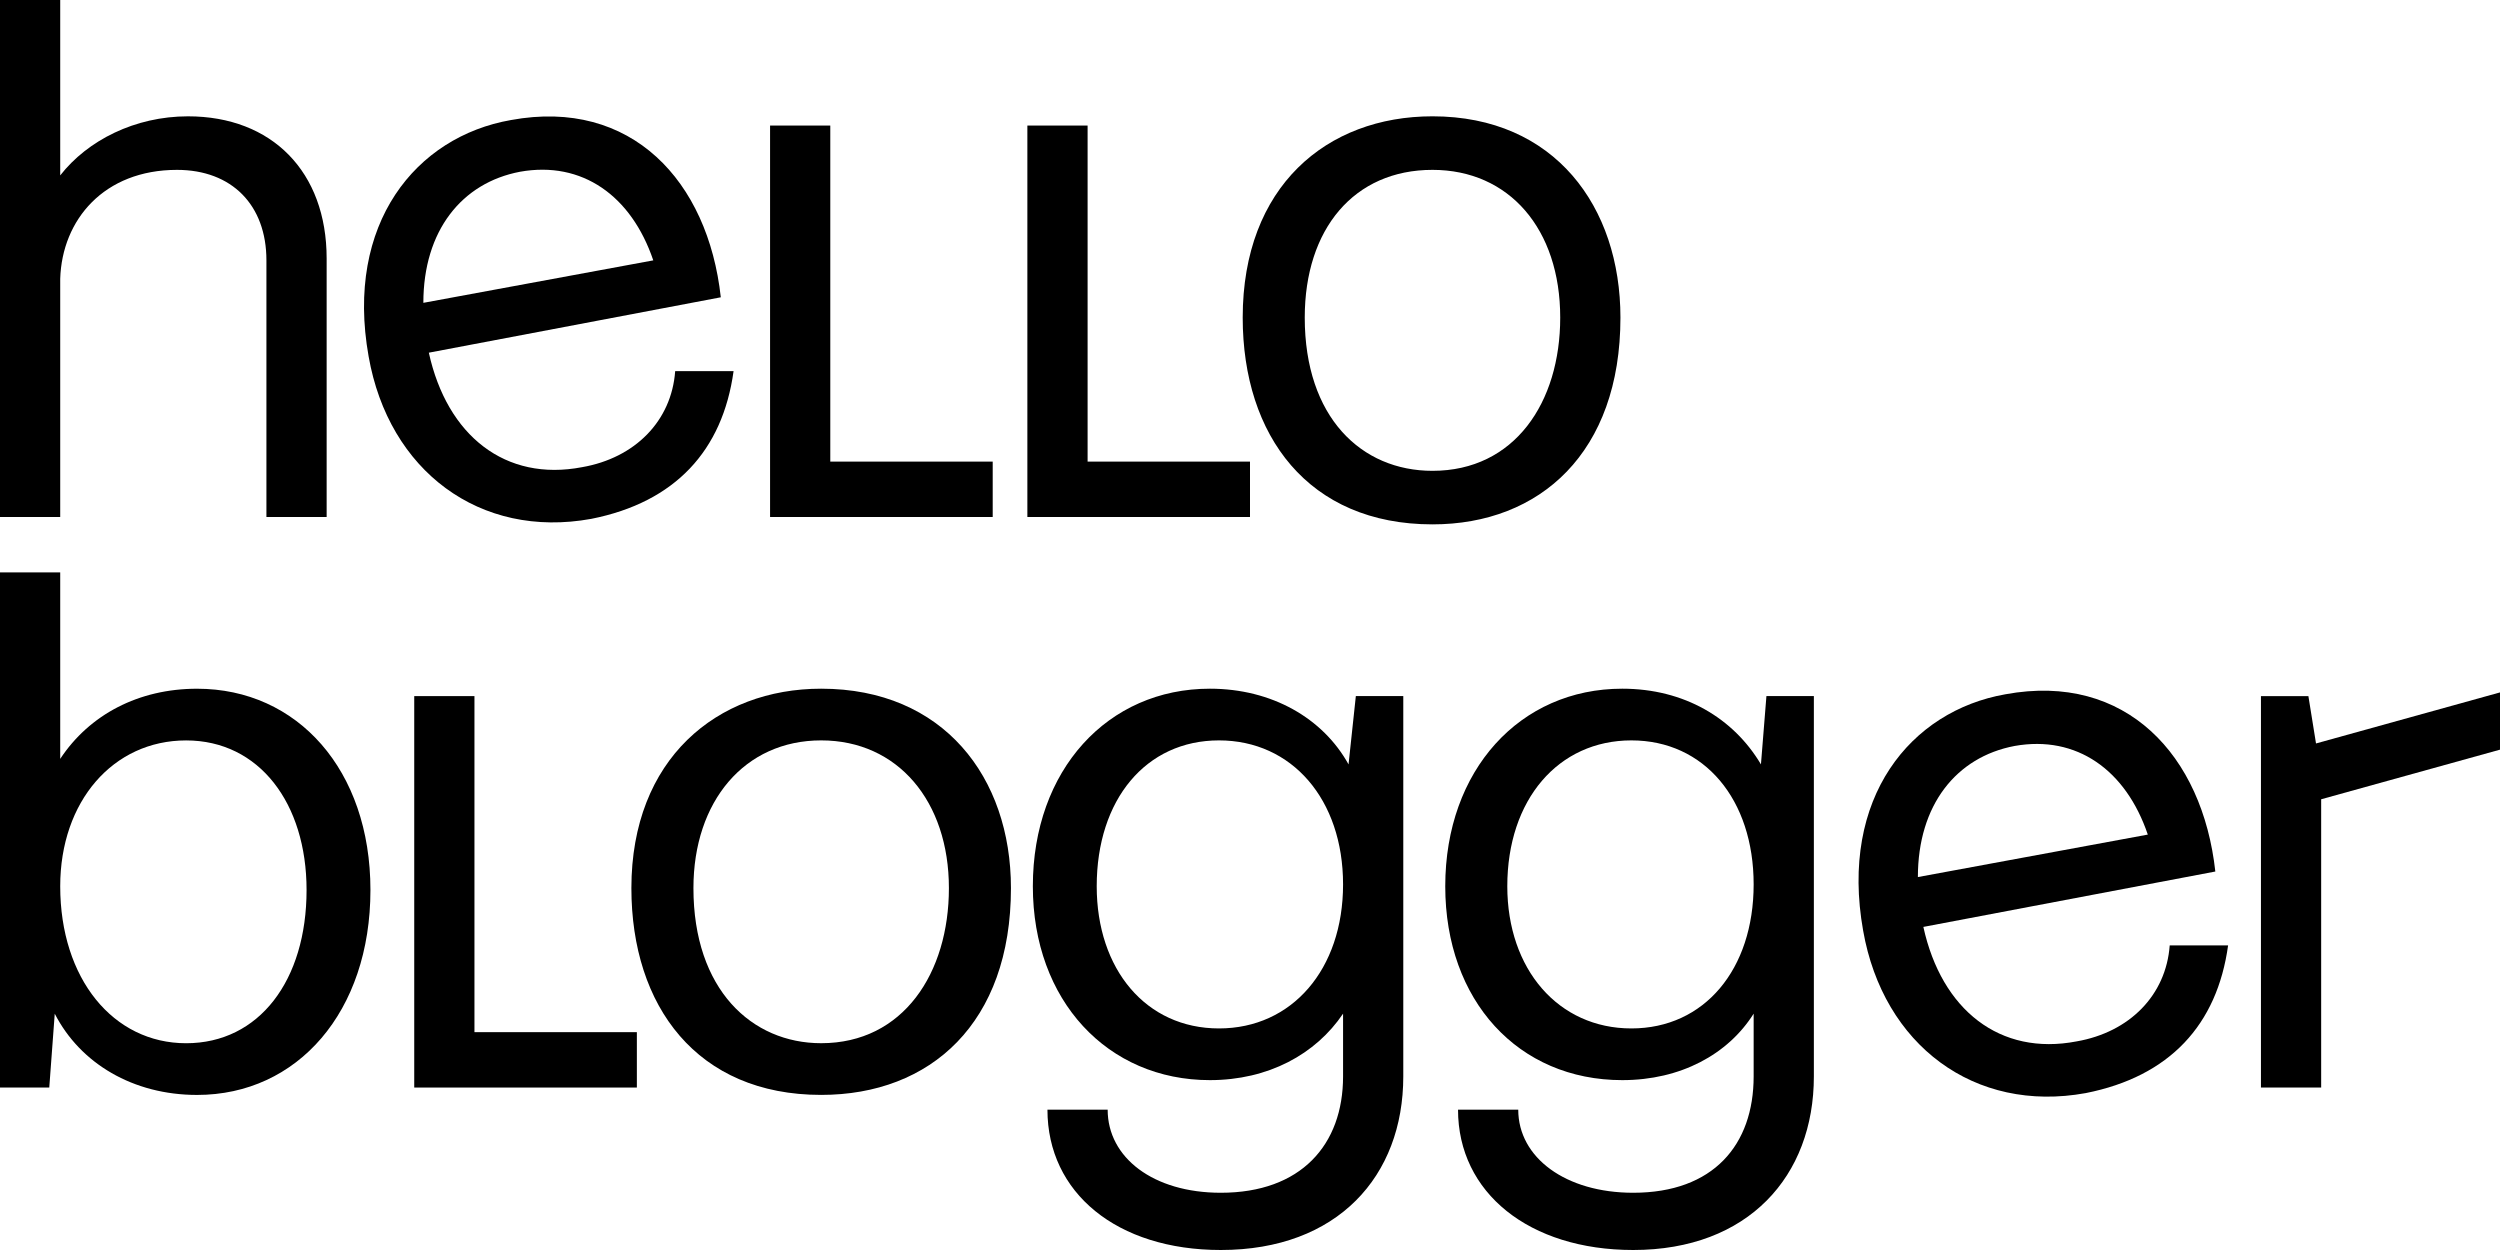 <?xml version="1.0" encoding="UTF-8"?> <svg xmlns="http://www.w3.org/2000/svg" width="544" height="272" viewBox="0 0 544 272" fill="none"> <path d="M13.103 60.669V112.498H0V0H13.103V38.168C19.06 30.535 29.384 25.312 40.899 25.312C59.165 25.312 71.078 37.365 71.078 56.249V112.498H57.973V56.651C57.973 44.597 50.429 36.964 38.517 36.964C22.634 36.964 13.501 47.812 13.103 60.669Z" fill="black"></path> <path fill-rule="evenodd" clip-rule="evenodd" d="M93.314 76.745C97.284 94.825 109.991 104.869 126.668 101.655C138.184 99.646 146.125 91.611 146.919 80.762H159.626C157.243 98.038 146.919 109.288 128.653 112.904C104.432 117.324 84.578 102.458 80.209 77.548C75.047 48.62 90.534 29.736 111.182 26.121C137.389 21.299 154.067 39.379 156.846 64.691L93.314 76.745ZM113.168 37.37C100.461 39.781 92.122 50.227 92.122 65.897L142.154 56.656C137.389 42.593 126.668 34.96 113.168 37.37Z" fill="black"></path> <path d="M180.671 100.445V27.321H167.568V112.498H216.012V100.445H180.671Z" fill="black"></path> <path fill-rule="evenodd" clip-rule="evenodd" d="M352.607 69.104C352.607 98.433 335.136 114.103 311.708 114.103C284.707 114.103 270.412 94.818 270.412 69.104C270.412 40.578 288.678 25.31 311.708 25.31C338.312 25.31 352.607 44.997 352.607 69.104ZM283.913 69.104C283.913 90.8 296.222 102.452 311.708 102.452C329.577 102.452 339.504 87.586 339.504 69.104C339.504 49.818 328.386 36.962 311.708 36.962C294.634 36.962 283.913 49.818 283.913 69.104Z" fill="black"></path> <path fill-rule="evenodd" clip-rule="evenodd" d="M42.885 238.258C64.724 238.258 80.607 220.177 80.607 193.66C80.607 167.545 64.724 149.866 42.885 149.866C30.178 149.866 19.457 155.491 13.103 165.134V124.554H0V236.651H10.721L11.913 220.579C17.472 231.427 28.987 238.258 42.885 238.258ZM40.502 227.008C24.619 227.008 13.103 212.946 13.103 192.857C13.103 174.375 24.619 161.116 40.502 161.116C56.386 161.116 66.709 174.776 66.709 193.66C66.709 213.347 56.386 227.008 40.502 227.008Z" fill="black"></path> <path fill-rule="evenodd" clip-rule="evenodd" d="M219.982 193.252C219.982 222.582 202.511 238.251 178.686 238.251C151.685 238.251 137.39 218.966 137.39 193.252C137.39 165.127 156.053 149.859 178.686 149.859C205.291 149.859 219.982 169.145 219.982 193.252ZM150.891 193.252C150.891 215.349 163.598 227.001 178.686 227.001C196.555 227.001 206.482 211.733 206.482 193.252C206.482 174.368 195.364 161.109 178.686 161.109C162.009 161.109 150.891 174.368 150.891 193.252Z" fill="black"></path> <path fill-rule="evenodd" clip-rule="evenodd" d="M265.646 272C291.06 272 305.355 255.929 305.355 234.233V151.467H295.031L293.442 166.332C287.883 156.288 276.765 149.859 263.264 149.859C241.028 149.859 224.748 167.538 224.748 192.85C224.748 217.76 241.028 235.036 263.264 235.036C275.971 235.036 286.295 229.412 292.251 220.572V234.233C292.251 249.099 283.118 259.545 265.646 259.545C250.954 259.545 241.028 251.911 241.028 241.465H227.924C227.924 259.545 243.013 272 265.646 272ZM265.249 223.787C249.366 223.787 238.645 210.93 238.645 192.85C238.645 173.967 249.366 161.109 265.249 161.109C281.133 161.109 292.251 173.967 292.251 192.448C292.251 210.93 281.133 223.787 265.249 223.787Z" fill="black"></path> <path fill-rule="evenodd" clip-rule="evenodd" d="M394.697 234.233C394.697 255.929 380.402 272 355.386 272C332.752 272 317.267 259.545 317.267 241.465H330.37C330.37 251.911 340.694 259.545 355.386 259.545C372.858 259.545 381.594 249.099 381.594 234.233V220.572C376.034 229.412 365.711 235.036 353.004 235.036C330.37 235.036 314.487 217.76 314.487 192.85C314.487 167.538 330.767 149.859 353.004 149.859C366.504 149.859 377.225 156.288 383.182 166.332L384.373 151.467H394.697V234.233ZM327.988 192.85C327.988 210.93 339.106 223.787 354.989 223.787C370.873 223.787 381.594 210.93 381.594 192.448C381.594 173.967 370.873 161.109 354.989 161.109C339.106 161.109 327.988 173.967 327.988 192.85Z" fill="black"></path> <path d="M505.086 236.65V173.92L544 163.124V150.669L503.964 161.776L502.307 151.473H491.983V236.65H505.086Z" fill="black"></path> <path fill-rule="evenodd" clip-rule="evenodd" d="M418.523 201.696C422.493 219.776 435.2 229.82 451.877 226.606C463.393 224.598 471.334 216.562 472.129 205.714H484.835C482.452 222.99 472.129 234.24 453.863 237.856C429.641 242.276 409.787 227.41 405.418 202.5C400.257 173.572 415.743 154.688 436.391 151.072C462.598 146.25 479.276 164.331 482.055 189.643L418.523 201.696ZM438.377 162.322C425.67 164.732 417.331 175.178 417.331 190.848L467.363 181.607C462.598 167.545 451.877 159.911 438.377 162.322Z" fill="black"></path> <path d="M236.661 100.445V27.321H223.556V112.498H272V100.445H236.661Z" fill="black"></path> <path d="M103.241 151.473V224.597H138.581V236.65H90.138V151.473H103.241Z" fill="black"></path> </svg> 